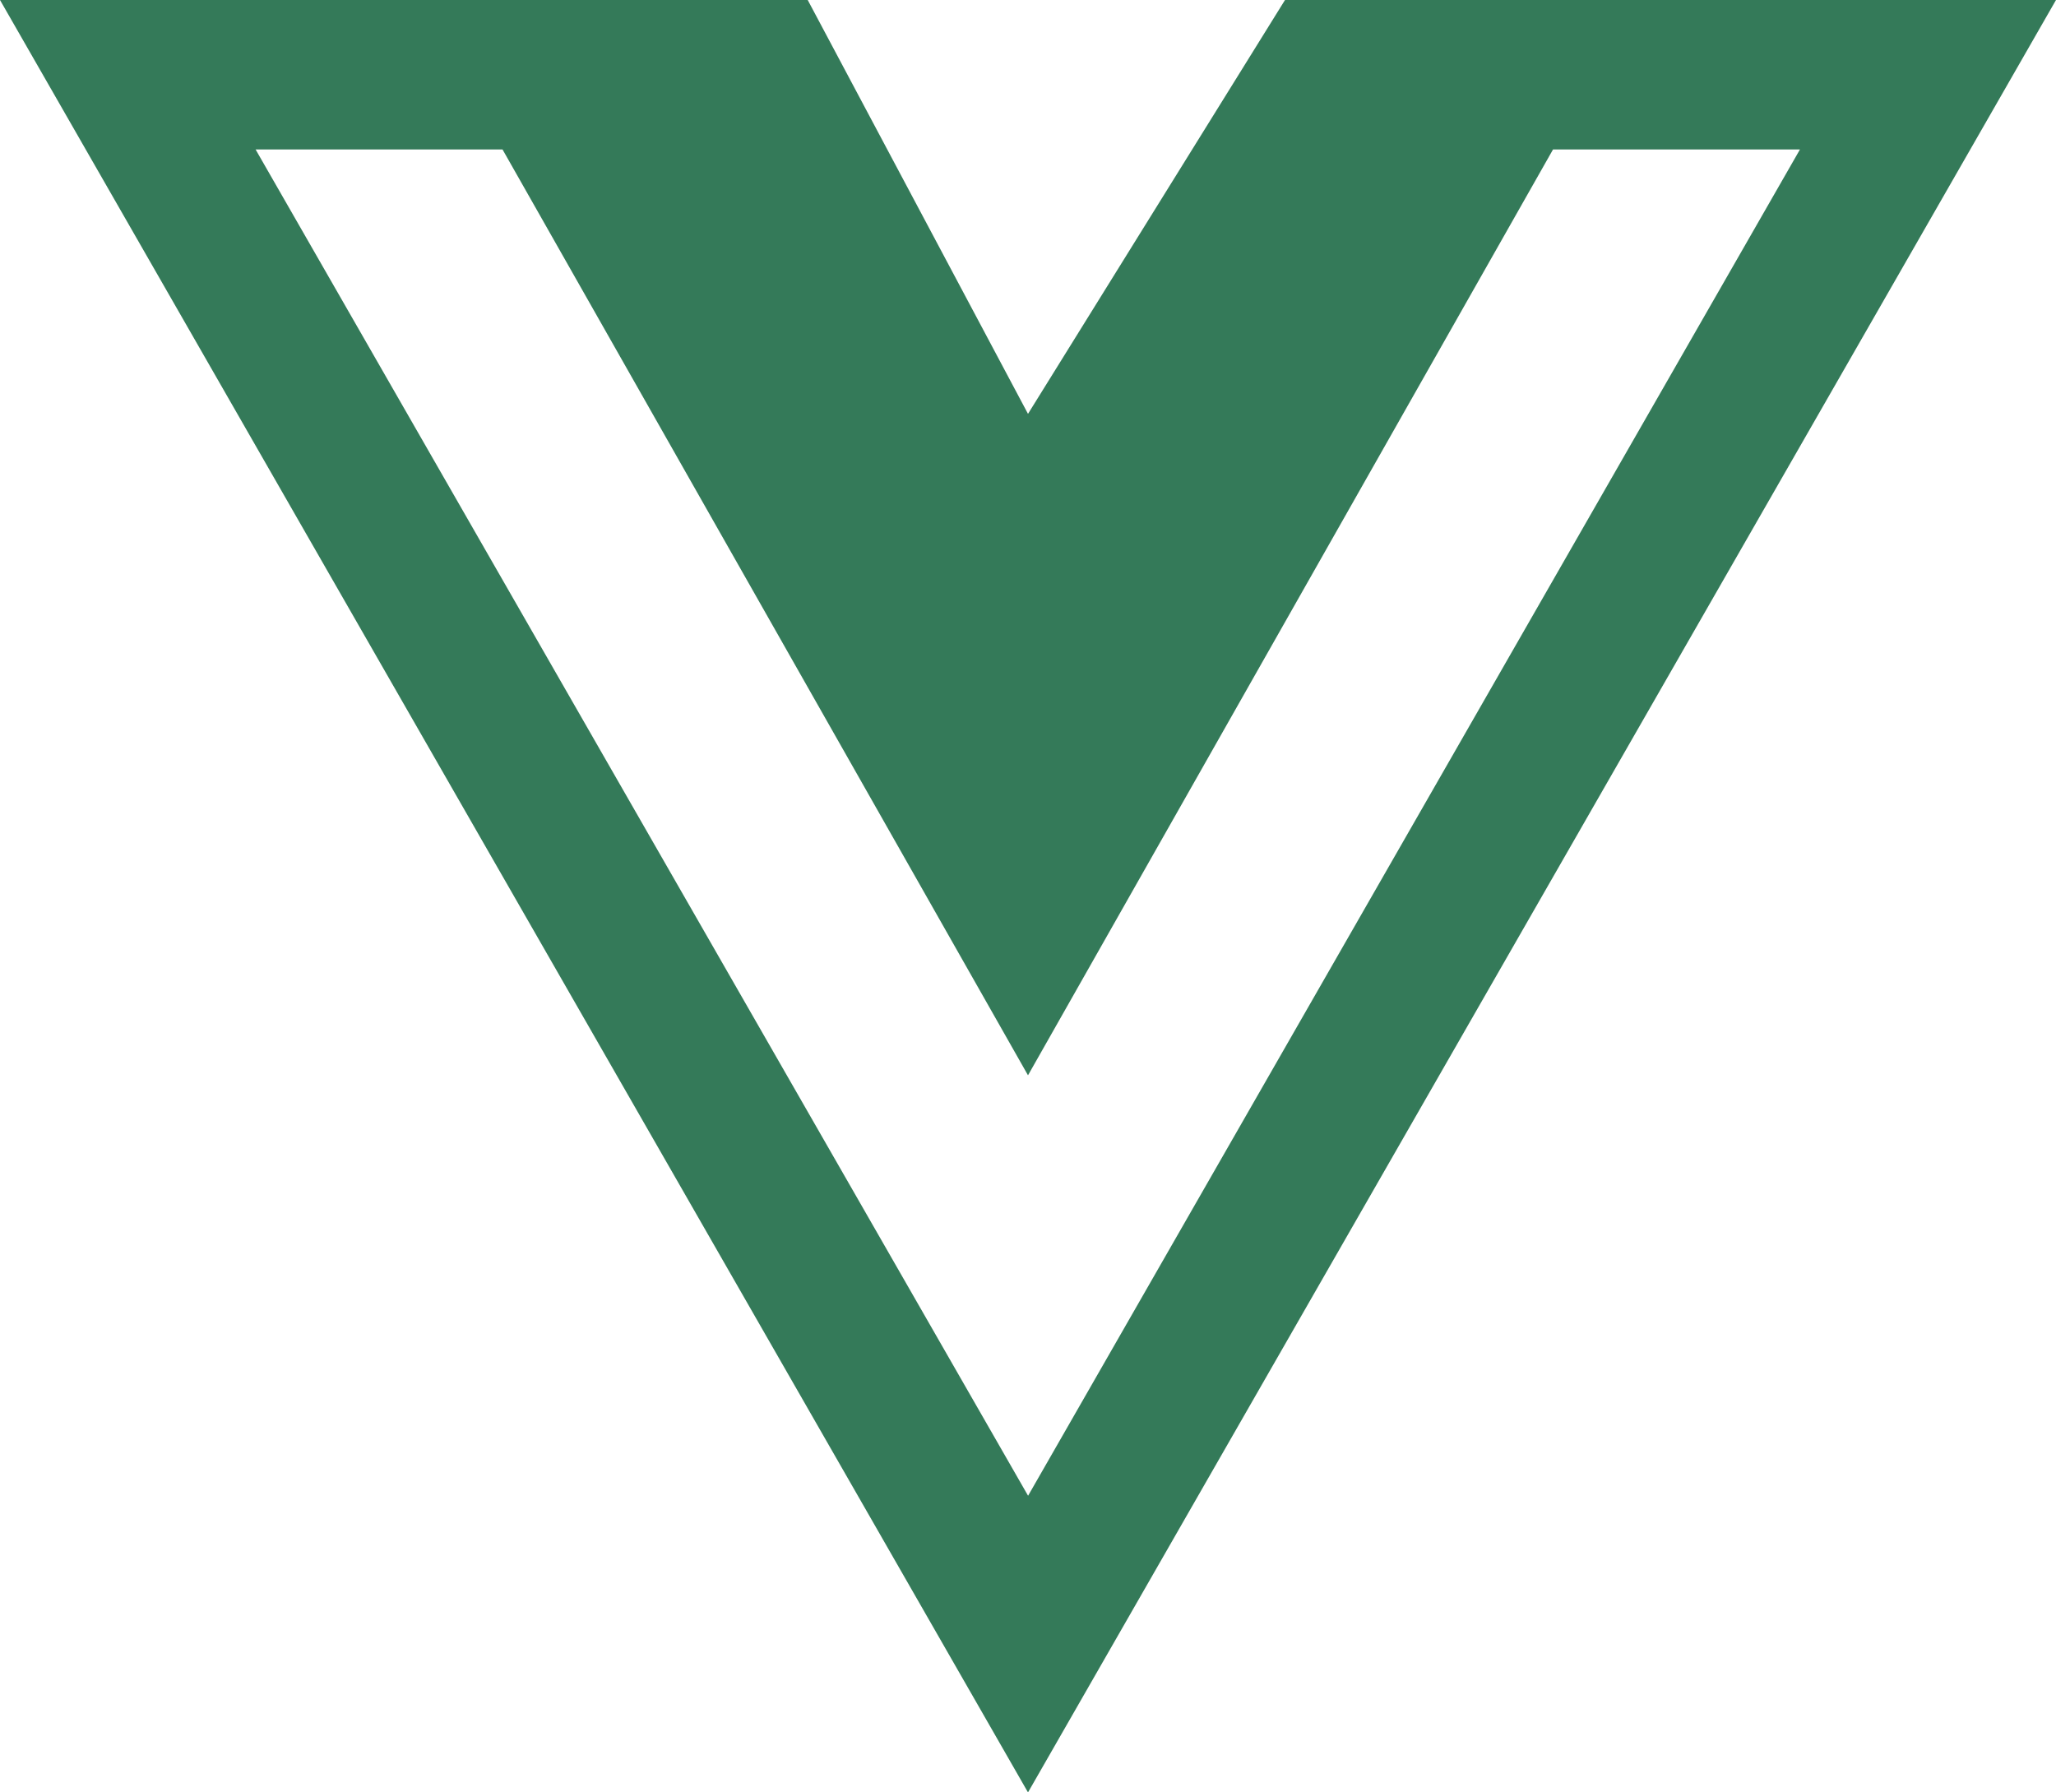 <svg width="78" height="68" viewBox="0 0 78 68" fill="none" xmlns="http://www.w3.org/2000/svg">
<path d="M62.138 0H48.75L39 15.701L30.643 0H0L39 68L78 0H62.138ZM9.697 5.671H19.065L39 40.795L58.918 5.671H68.286L39.003 56.746L9.697 5.671Z" fill="#347A59"/>
</svg>
